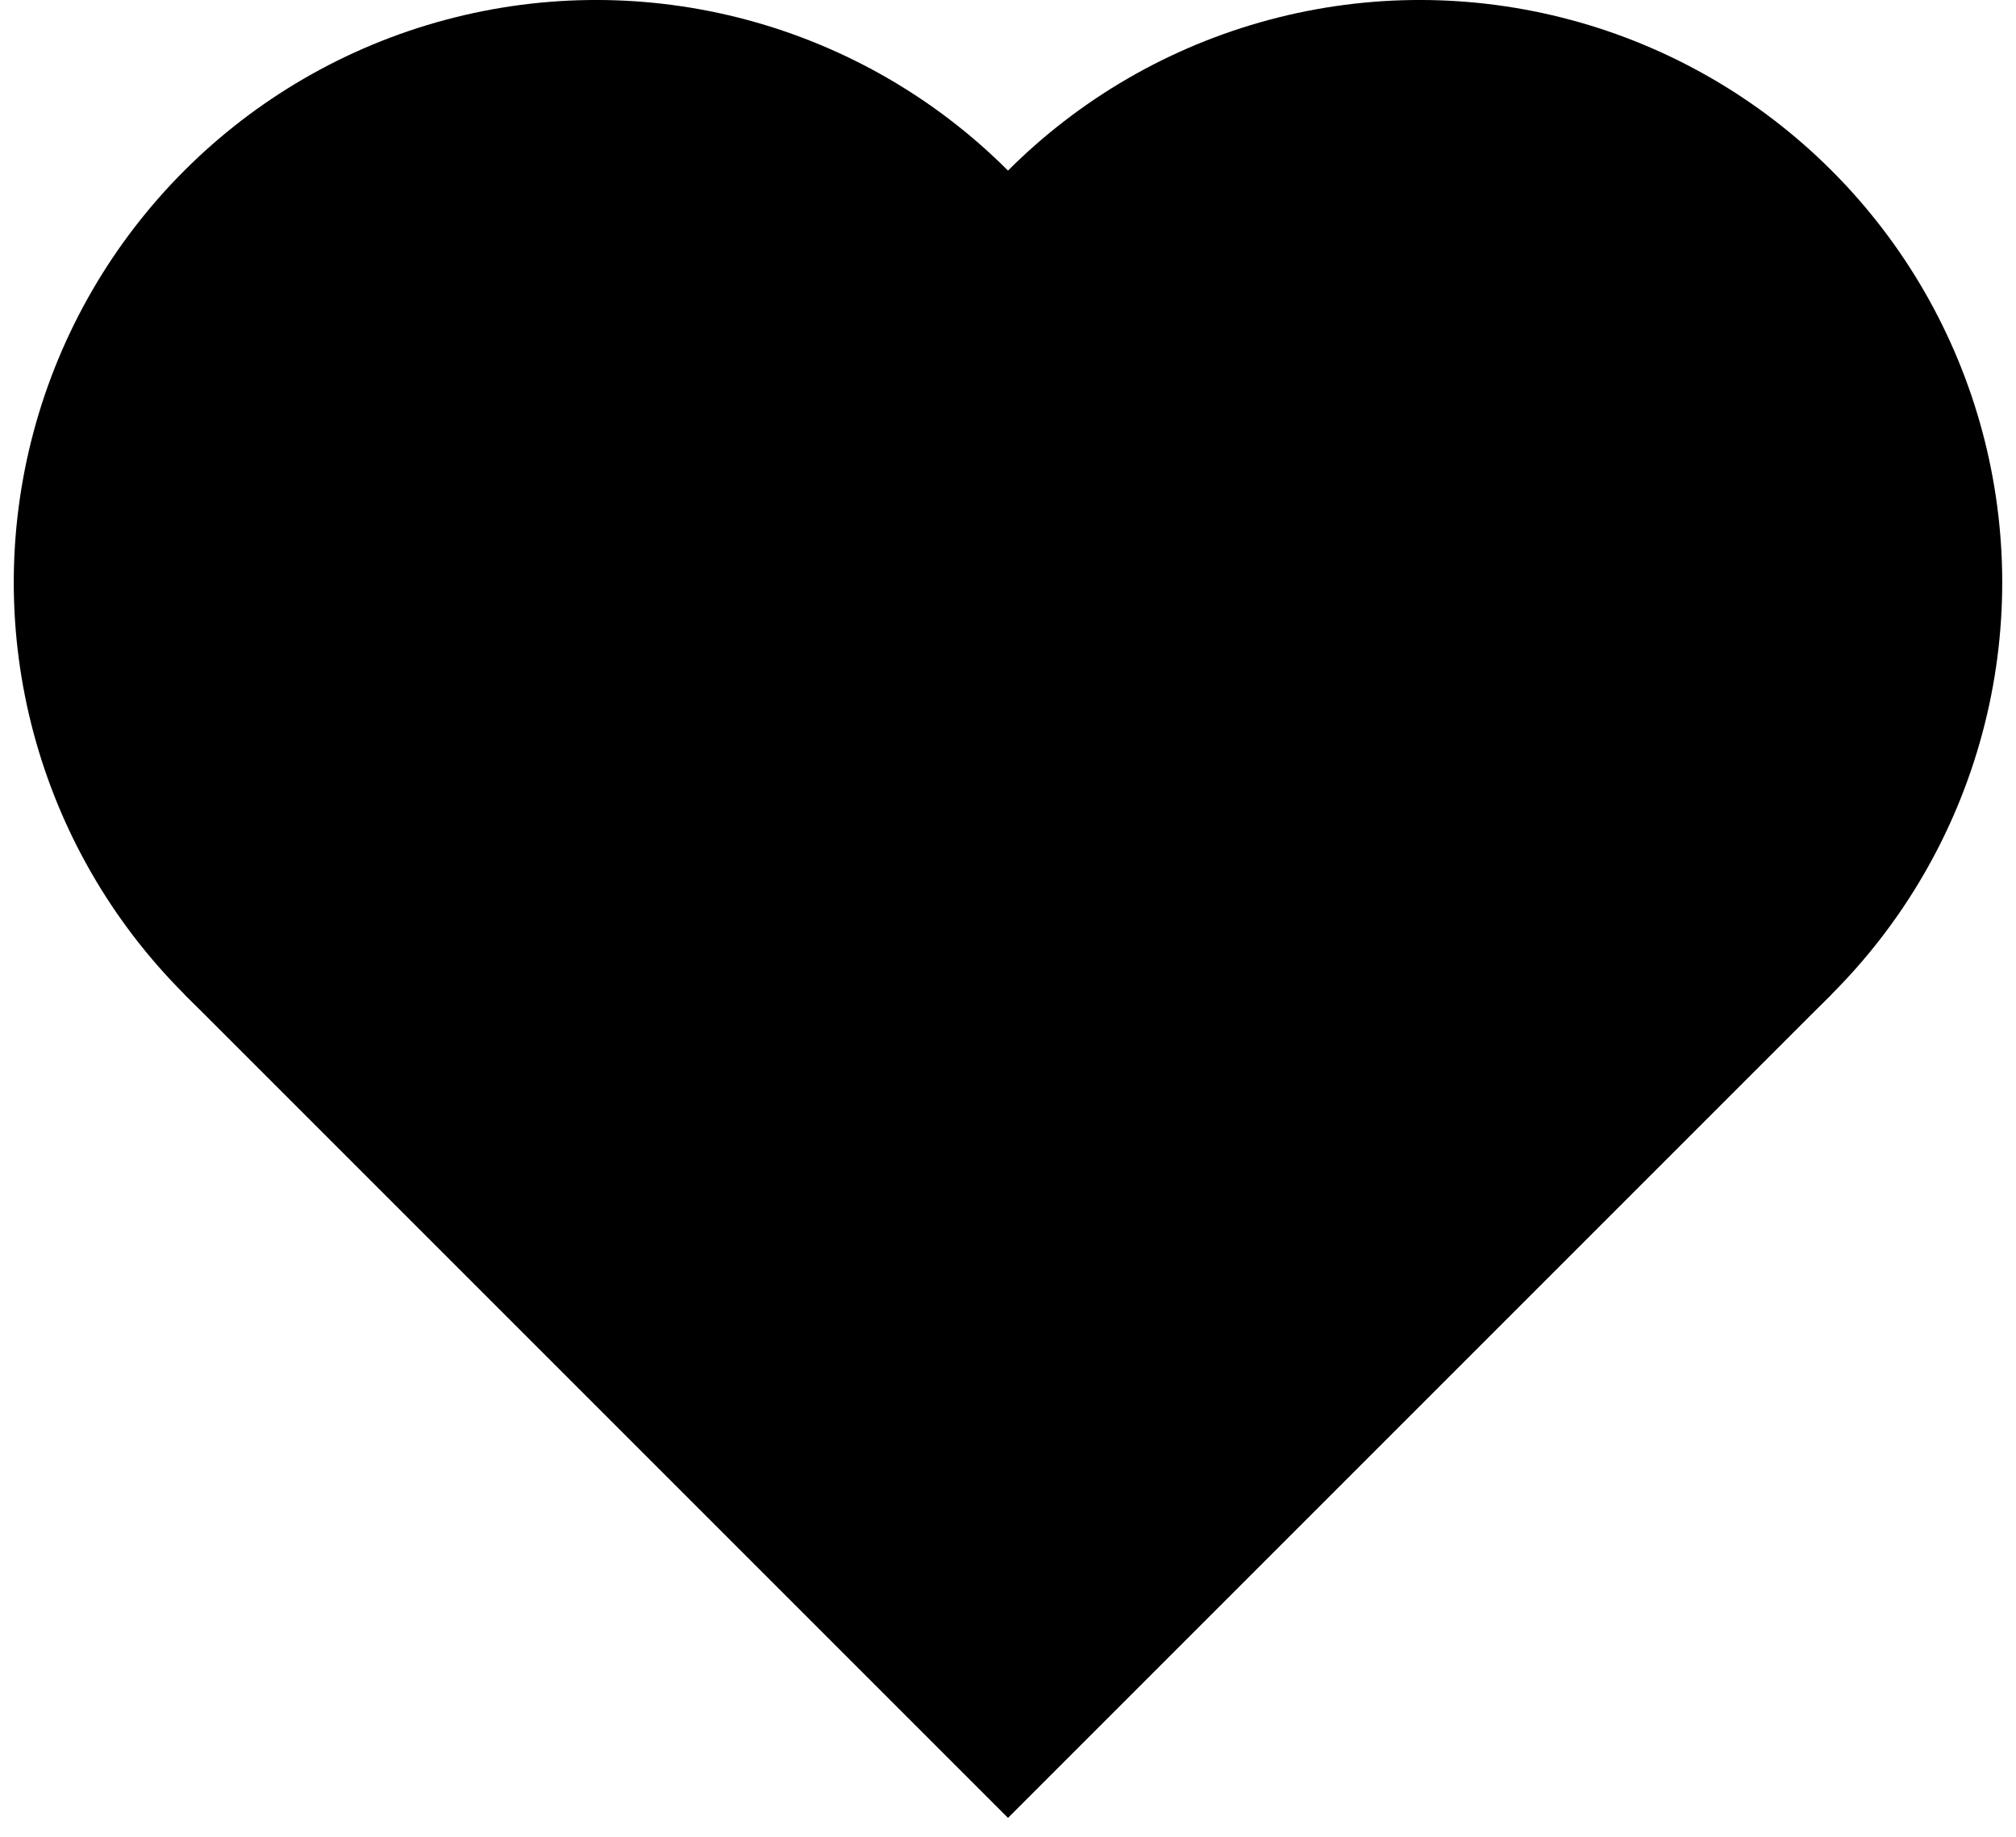 <svg xmlns="http://www.w3.org/2000/svg" xmlns:xlink="http://www.w3.org/1999/xlink" viewBox="0 0 90 82" version="1.1" x="0px" y="0px"><title>Day 1 Heart 心型</title><desc>Created with Sketch.</desc><g stroke="none" stroke-width="1" fill="none" fill-rule="evenodd"><g transform="translate(45, 26) scale(1, -1) rotate(135) translate(-45, -26) translate(6, -13)" fill="#000000"><rect transform="translate(26, 52) scale(1, -1) rotate(90) translate(-26, -52) " x="-2.27373675e-13" y="26" width="52" height="52"></rect><circle transform="translate(26, 26) scale(1, -1) rotate(90) translate(-26, -26) " cx="26" cy="26" r="26"></circle><ellipse transform="translate(52, 52) scale(1, -1) rotate(90) translate(-52, -52) " cx="52" cy="52" rx="26" ry="26"></ellipse></g></g></svg>